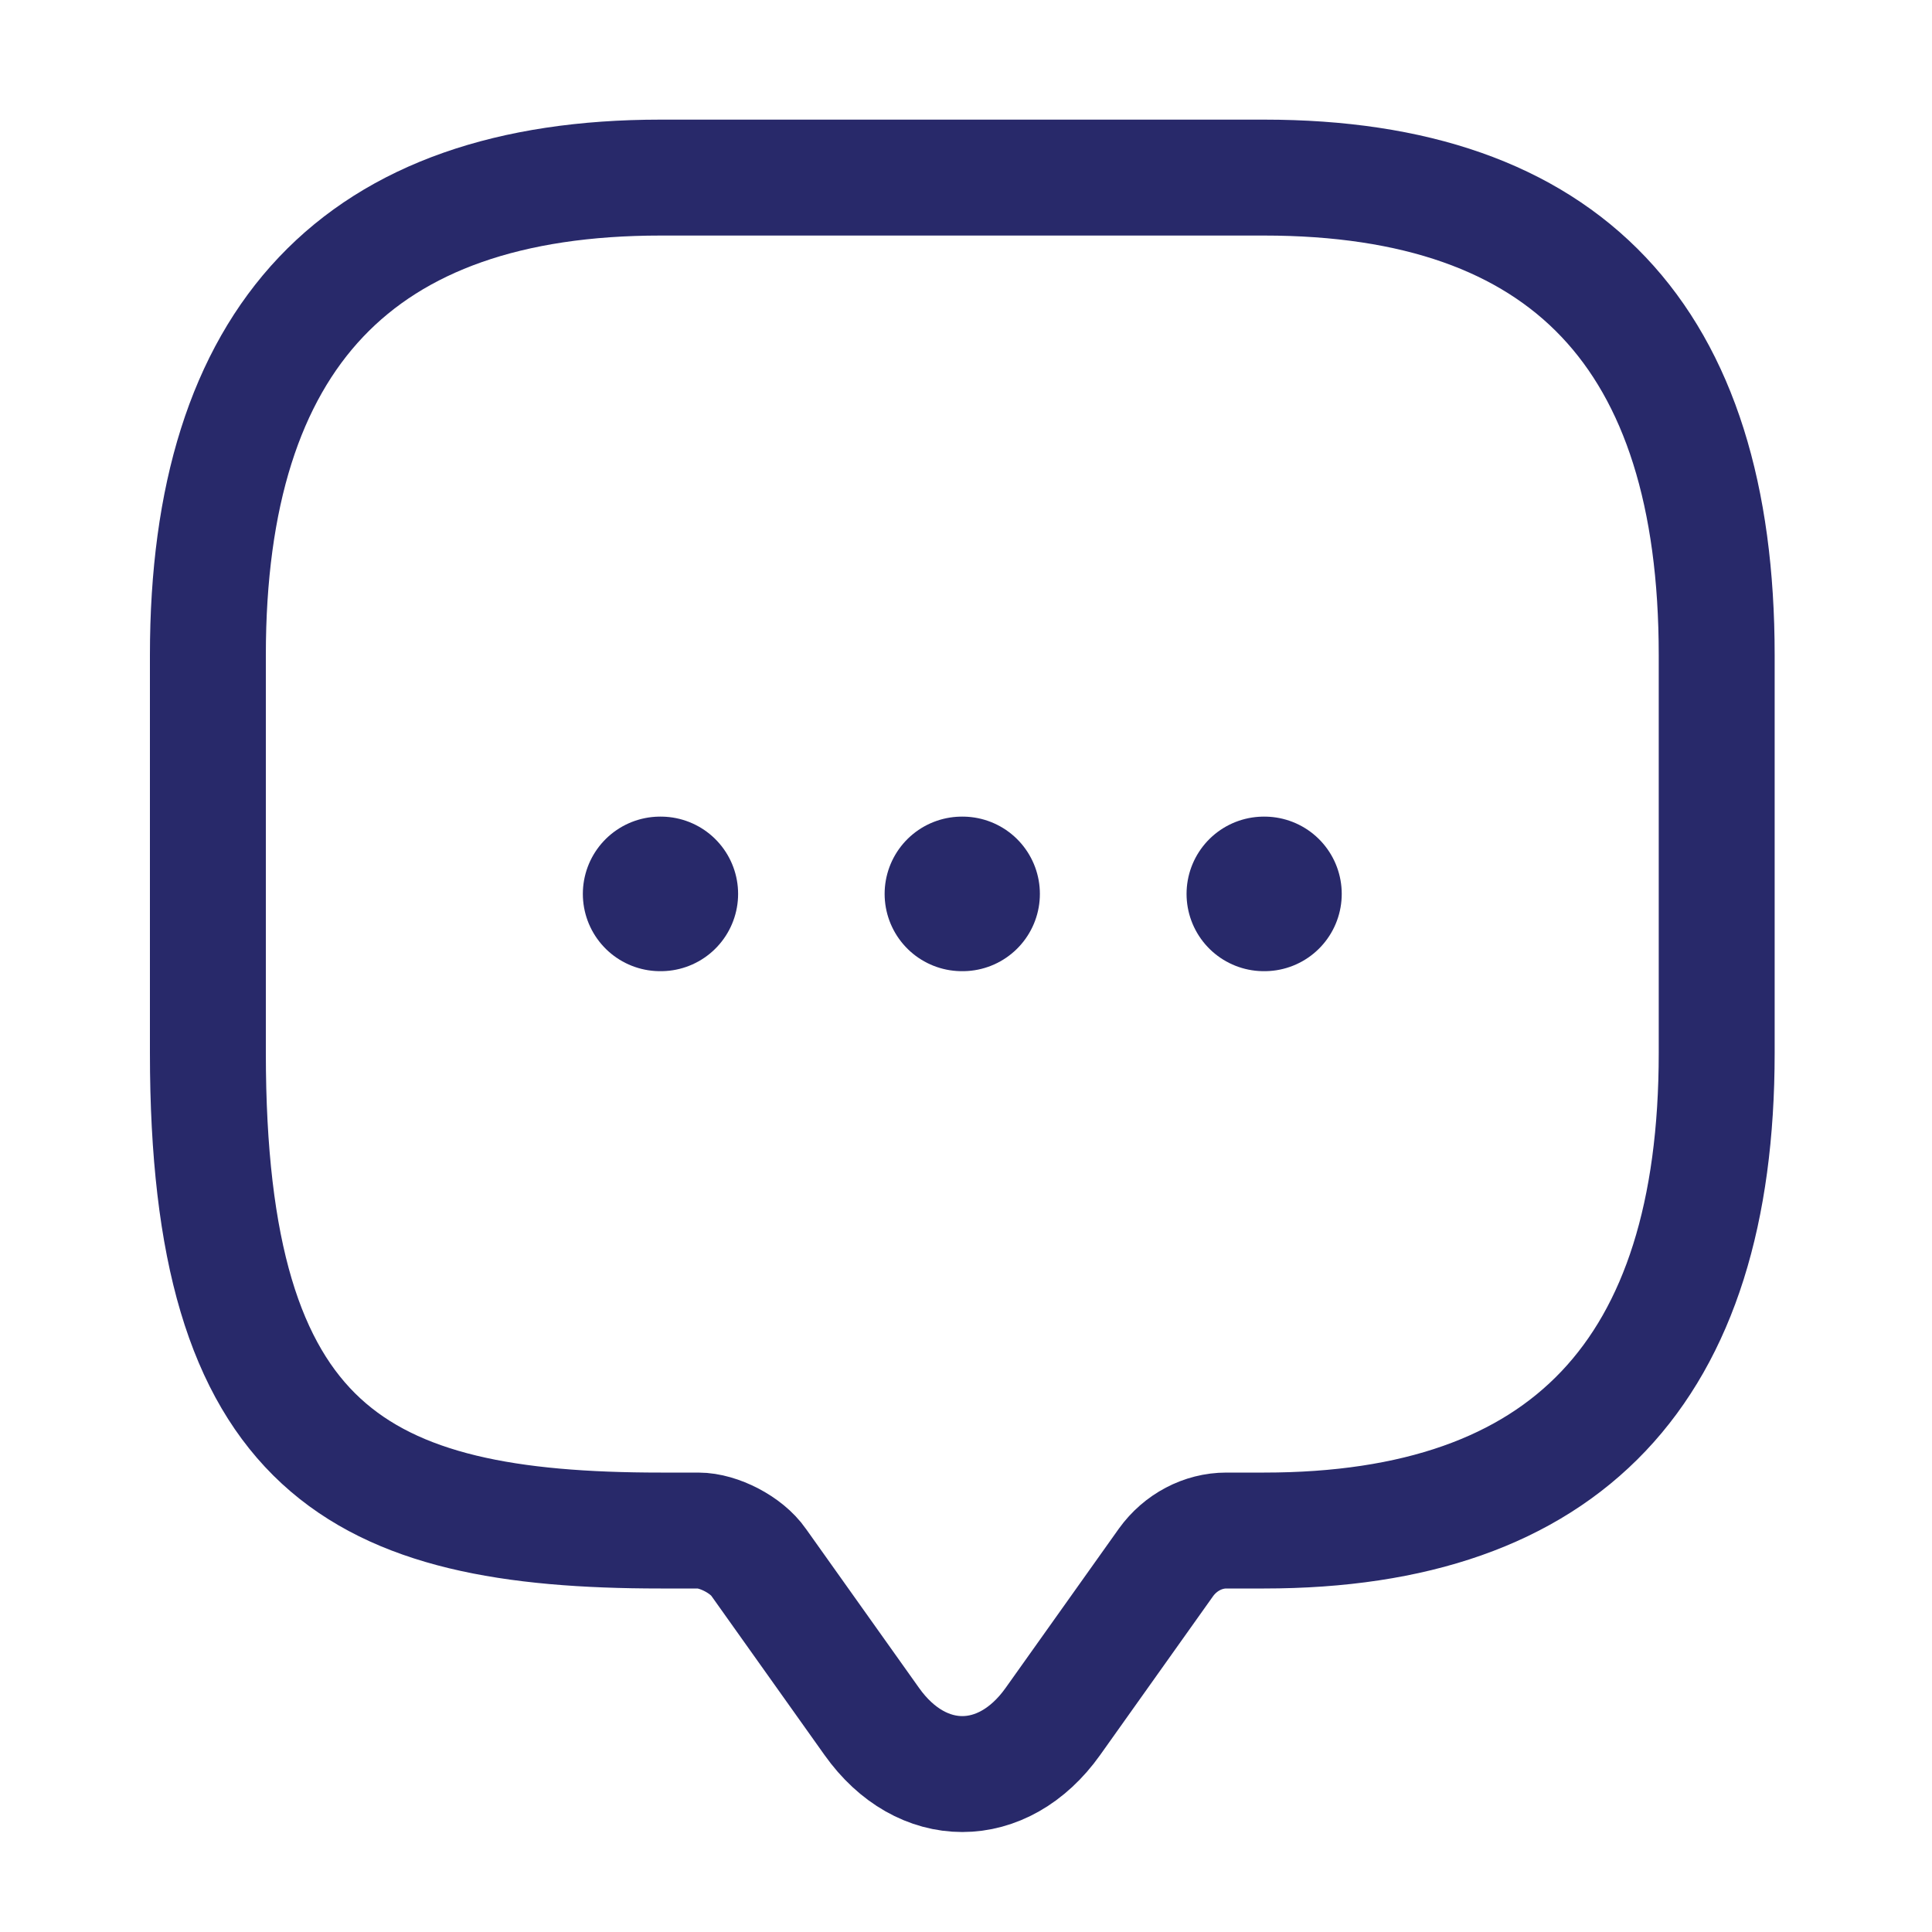 <svg width="25" height="25" viewBox="0 0 25 25" fill="none" xmlns="http://www.w3.org/2000/svg">
<path d="M9.036 19.805H8.548C4.643 19.805 2.69 18.775 2.69 13.626V8.477C2.69 4.358 4.643 2.298 8.548 2.298H16.357C20.262 2.298 22.214 4.358 22.214 8.477V13.626C22.214 17.745 20.262 19.805 16.357 19.805H15.869C15.566 19.805 15.274 19.959 15.088 20.217L13.624 22.276C12.979 23.183 11.925 23.183 11.281 22.276L9.817 20.217C9.66 19.99 9.299 19.805 9.036 19.805Z" stroke="#28296A" stroke-width="1.5" stroke-miterlimit="10" stroke-linecap="round" stroke-linejoin="round"/>
<path d="M16.354 11.567H16.362" stroke="#28296A" stroke-width="2" stroke-linecap="round" stroke-linejoin="round"/>
<path d="M12.447 11.567H12.456" stroke="#28296A" stroke-width="2" stroke-linecap="round" stroke-linejoin="round"/>
<path d="M8.542 11.567H8.551" stroke="#28296A" stroke-width="2" stroke-linecap="round" stroke-linejoin="round"/>
</svg>
